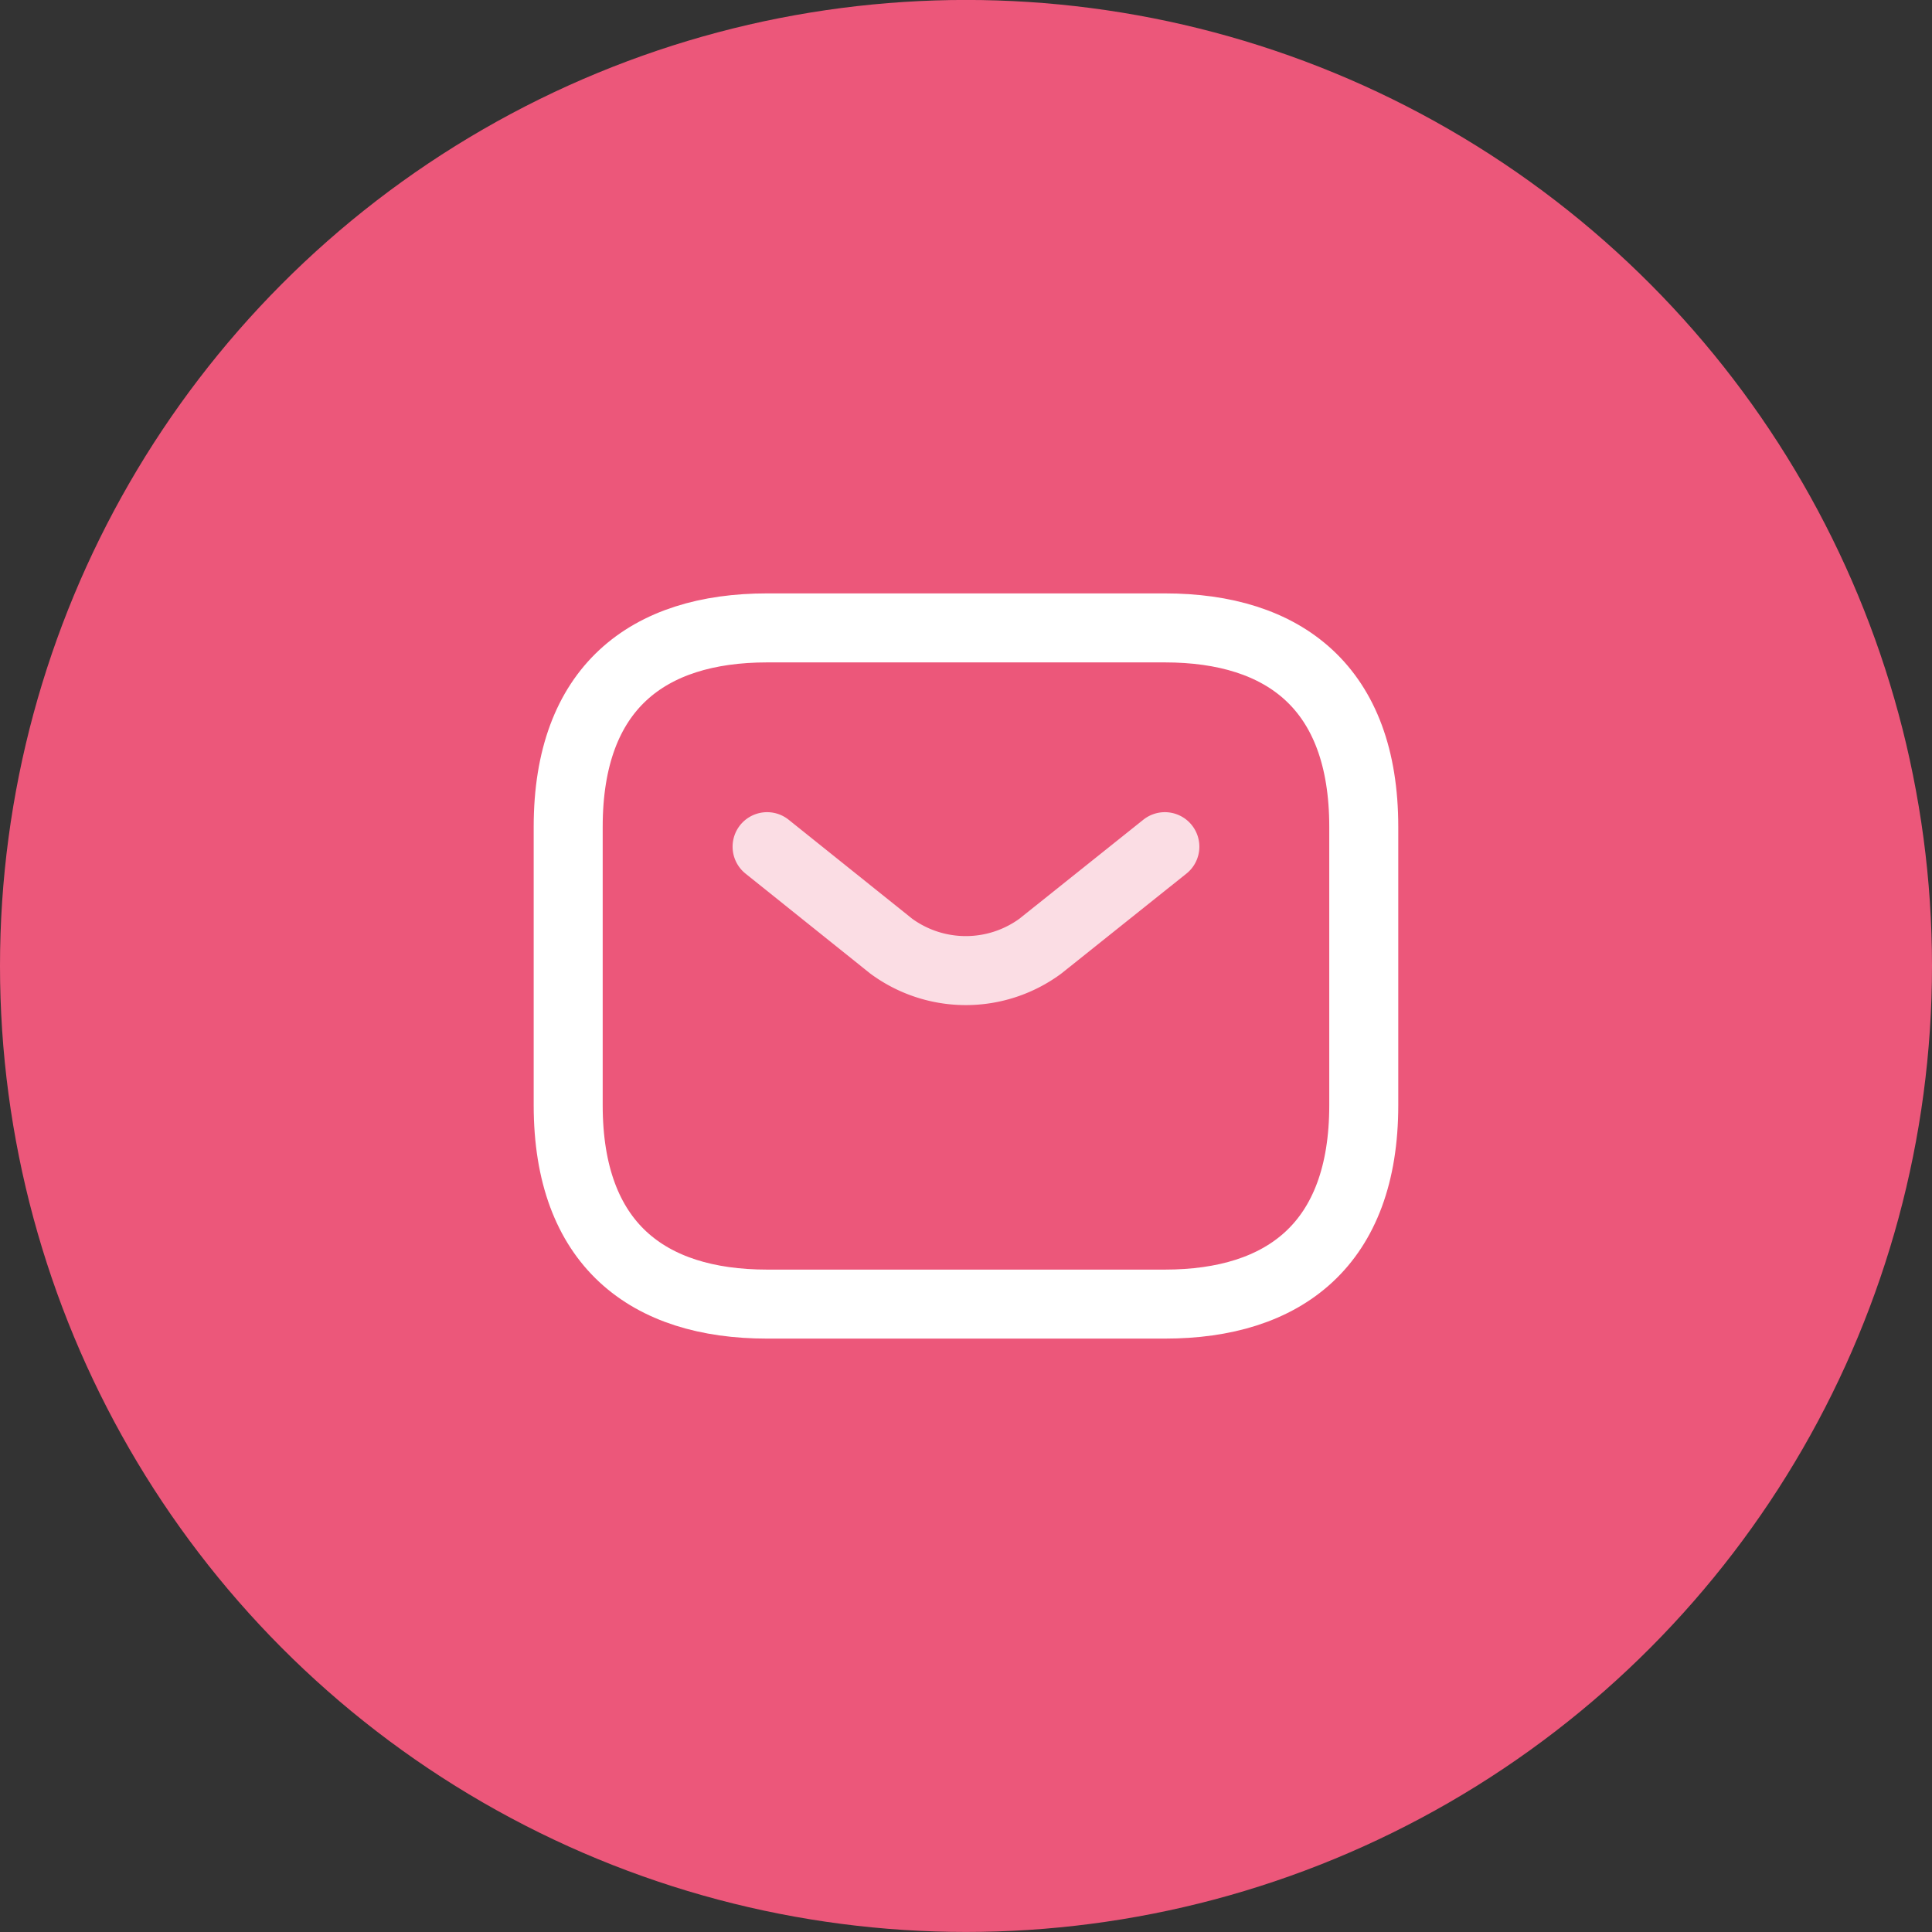 <svg xmlns="http://www.w3.org/2000/svg" width="42" height="42" viewBox="0 0 42 42">
  <rect x="0" y="0" width="42" height="42" fill="#333333" stroke="none"/>
  <g id="Group_243408" data-name="Group 243408" transform="translate(-4532.972 -13050.824)">
    <circle id="Ellipse_3348" data-name="Ellipse 3348" cx="21" cy="21" r="21" transform="translate(4532.972 13050.823)" fill="#ec577a"/>
    <g id="vuesax_twotone_sms" data-name="vuesax/twotone/sms" transform="translate(4543.595 13061.447)">
      <g id="sms" transform="translate(0 0)">
        <path id="Vector" d="M12.971,14.7H4.324C1.729,14.7,0,13.4,0,10.377V4.324C0,1.3,1.729,0,4.324,0h8.647c2.594,0,4.324,1.3,4.324,4.324v6.053C17.295,13.4,15.565,14.7,12.971,14.7Z" transform="translate(1.729 3.027)" fill="none" stroke="#fff" stroke-linecap="round" stroke-linejoin="round" stroke-width="1.5"/>
        <path id="Vector-2" data-name="Vector" d="M8.647,0,5.941,2.162a2.738,2.738,0,0,1-3.243,0L0,0" transform="translate(6.053 7.783)" fill="none" stroke="#fff" stroke-linecap="round" stroke-linejoin="round" stroke-width="1.5" opacity="0.8"/>
        <path id="Vector-3" data-name="Vector" d="M0,0H20.754V20.754H0Z" fill="none" opacity="0"/>
      </g>
    </g>
  </g>
</svg>
